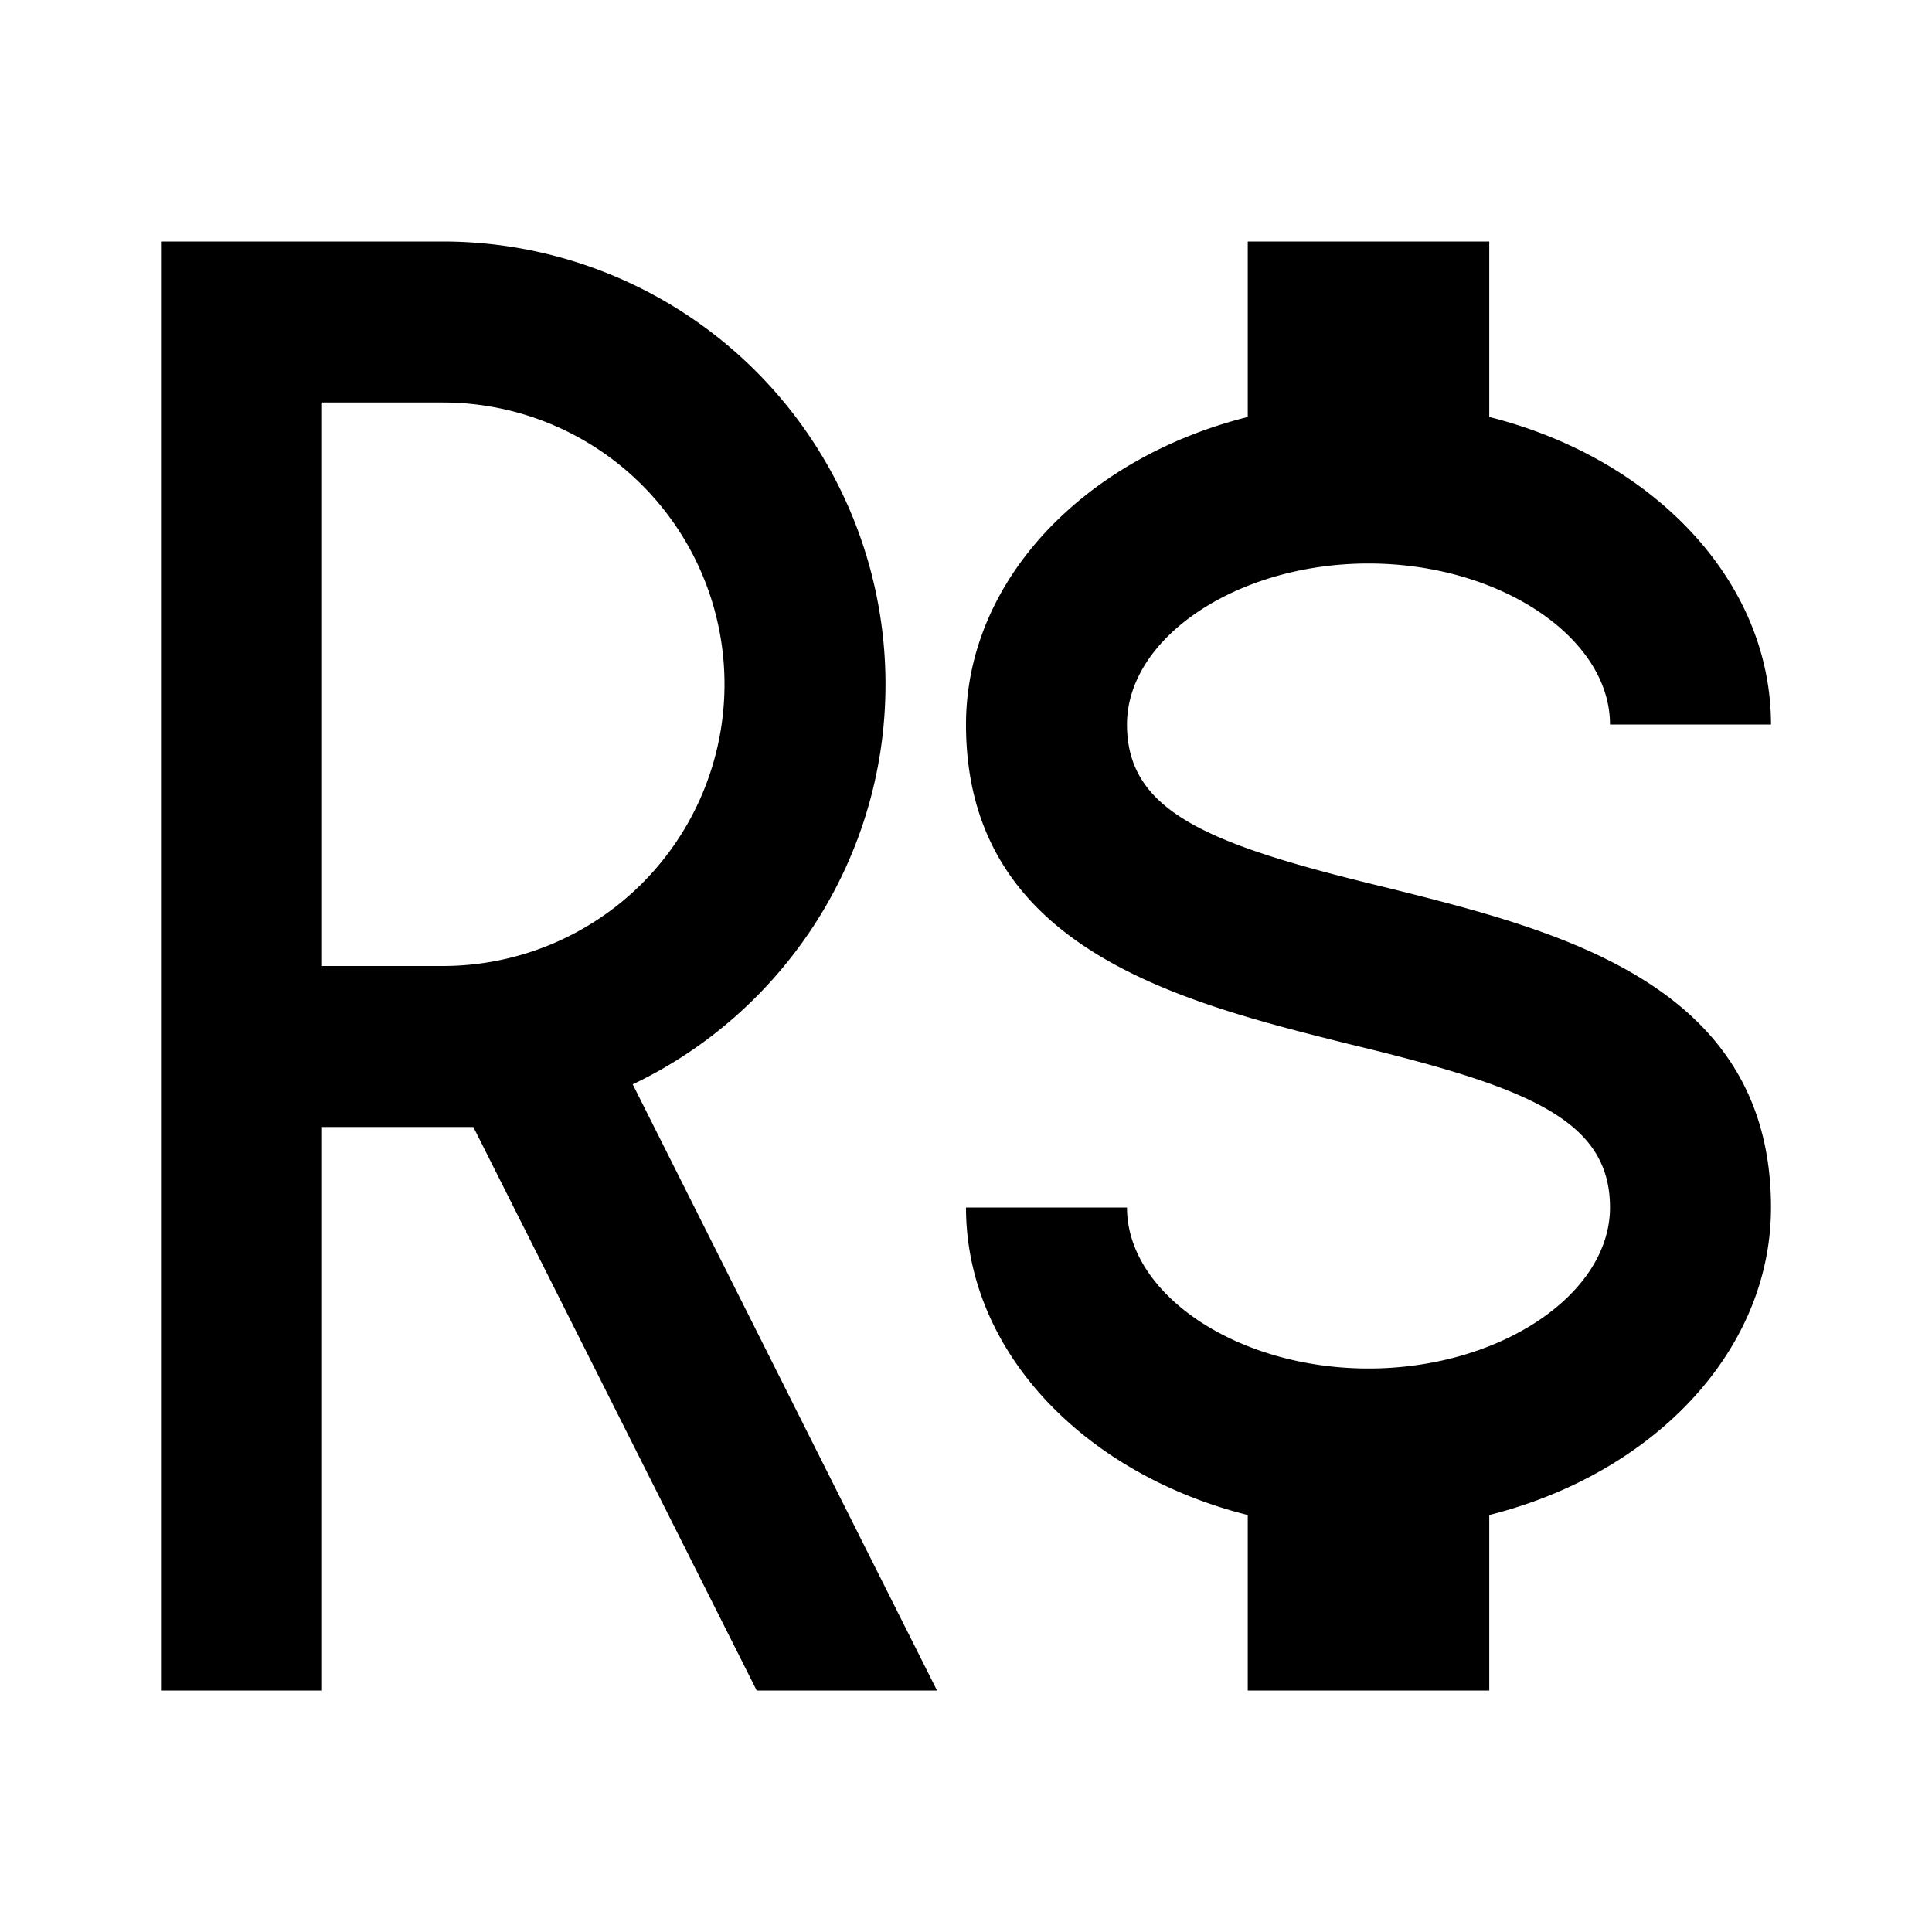 <svg fill="currentColor" xmlns="http://www.w3.org/2000/svg" id="mdi-currency-brl" viewBox="0 0 24 24"><path d="M12,15H14C14,16.08 15.37,17 17,17C18.63,17 20,16.08 20,15C20,13.9 18.96,13.5 16.76,12.97C14.64,12.44 12,11.78 12,9C12,7.21 13.47,5.69 15.5,5.18V3H18.5V5.18C20.53,5.69 22,7.21 22,9H20C20,7.92 18.63,7 17,7C15.37,7 14,7.92 14,9C14,10.1 15.04,10.5 17.24,11.03C19.36,11.56 22,12.22 22,15C22,16.79 20.53,18.31 18.5,18.82V21H15.5V18.82C13.47,18.31 12,16.79 12,15M2,3H5.5A5.5,5.5 0 0,1 11,8.5C11,10.69 9.71,12.59 7.86,13.47L11.64,21H9.4L5.88,14H5.5L4,14V21H2V3M5.5,12A3.5,3.5 0 0,0 9,8.5A3.5,3.5 0 0,0 5.5,5H4V12H5.5Z" /></svg>
